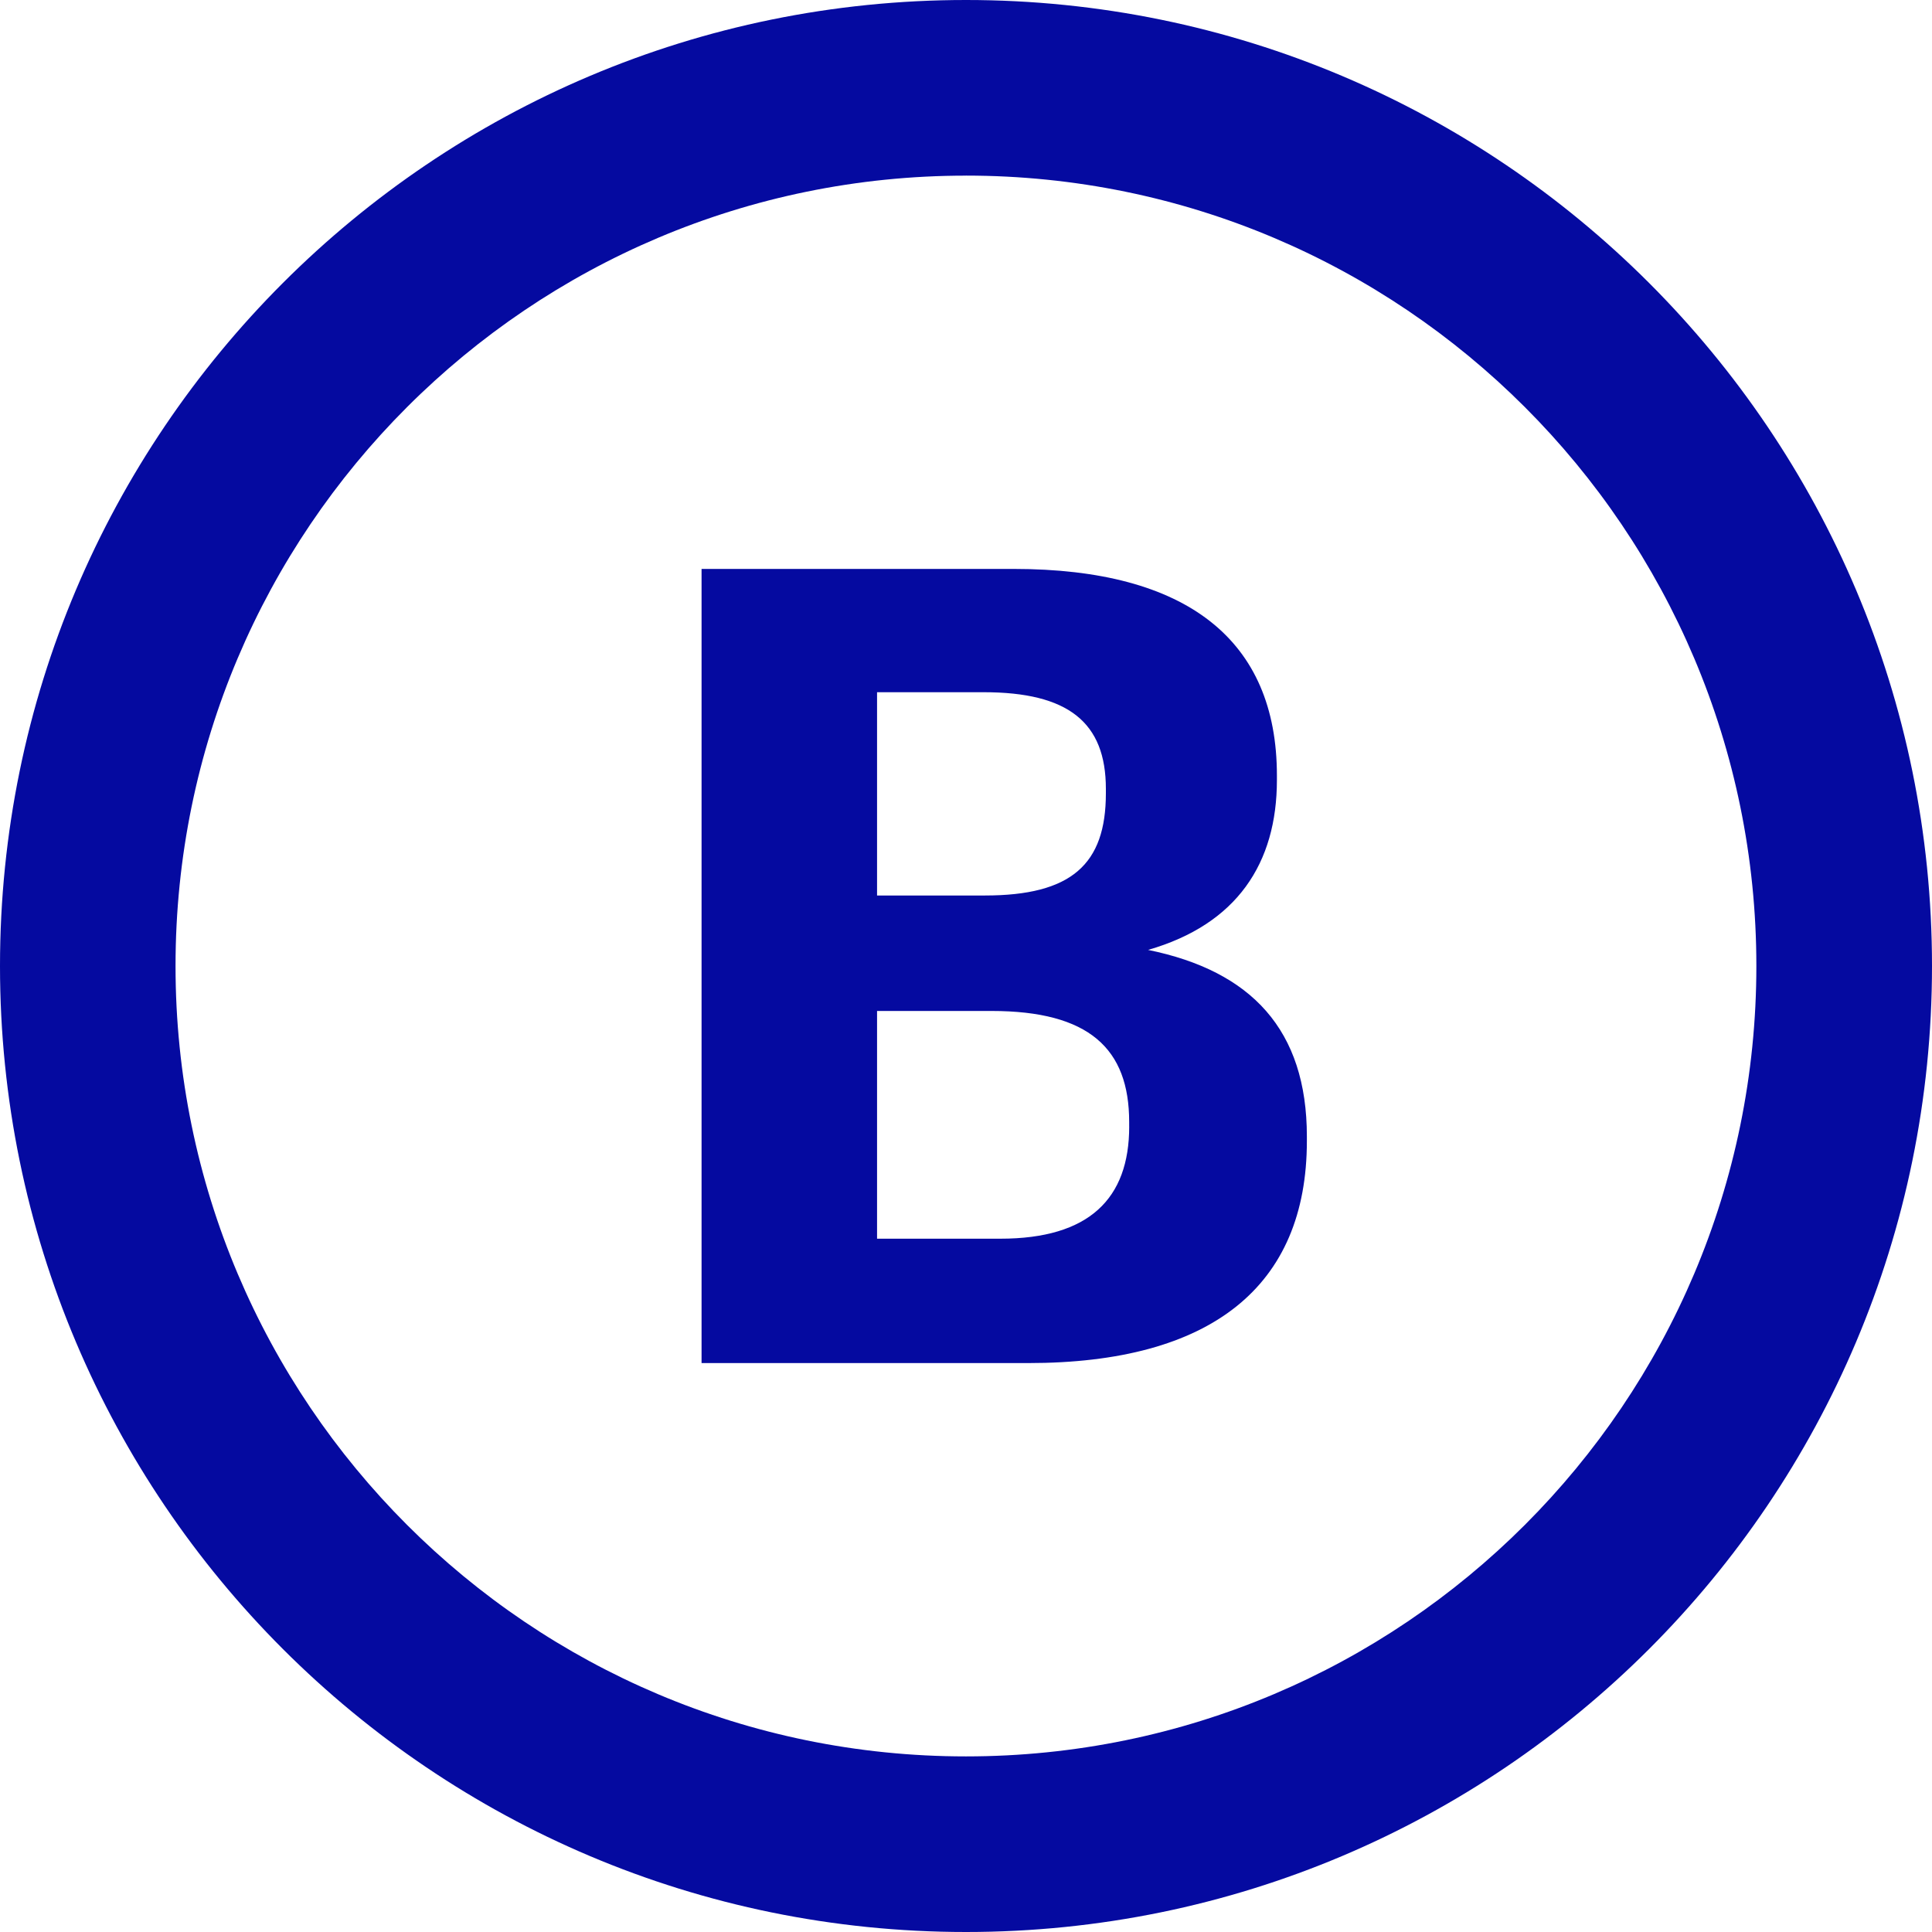 <svg xmlns="http://www.w3.org/2000/svg" width="55" height="55" viewBox="0 0 55 55">
    <path fill="#050AA0" fill-rule="evenodd" d="M27.5 5C15.071 5 4.997 15.073 4.997 27.5c0 12.427 10.074 22.501 22.501 22.501 12.428 0 22.502-10.074 22.502-22.501C50 15.074 39.927 4.999 27.499 4.999zm0 50C12.312 55 0 42.688 0 27.5S12.312 0 27.5 0 55 12.312 55 27.5 42.688 55 27.5 55zm4.646-22.931c0 2.055-1.139 3.194-3.668 3.194h-3.51V28.78h3.257c2.782 0 3.92 1.075 3.92 3.162v.126zm-.664-9.486c0 2.024-.98 2.91-3.447 2.91h-3.067v-5.787h3.035c2.404 0 3.479.854 3.479 2.75v.127zm1.201 4.459c2.53-.728 3.668-2.467 3.668-4.838v-.127c0-3.857-2.561-5.881-7.494-5.881h-8.885v22.608h9.296c5.217 0 7.936-2.182 7.936-6.324v-.126c0-3.036-1.58-4.712-4.52-5.312z"/>
</svg>
